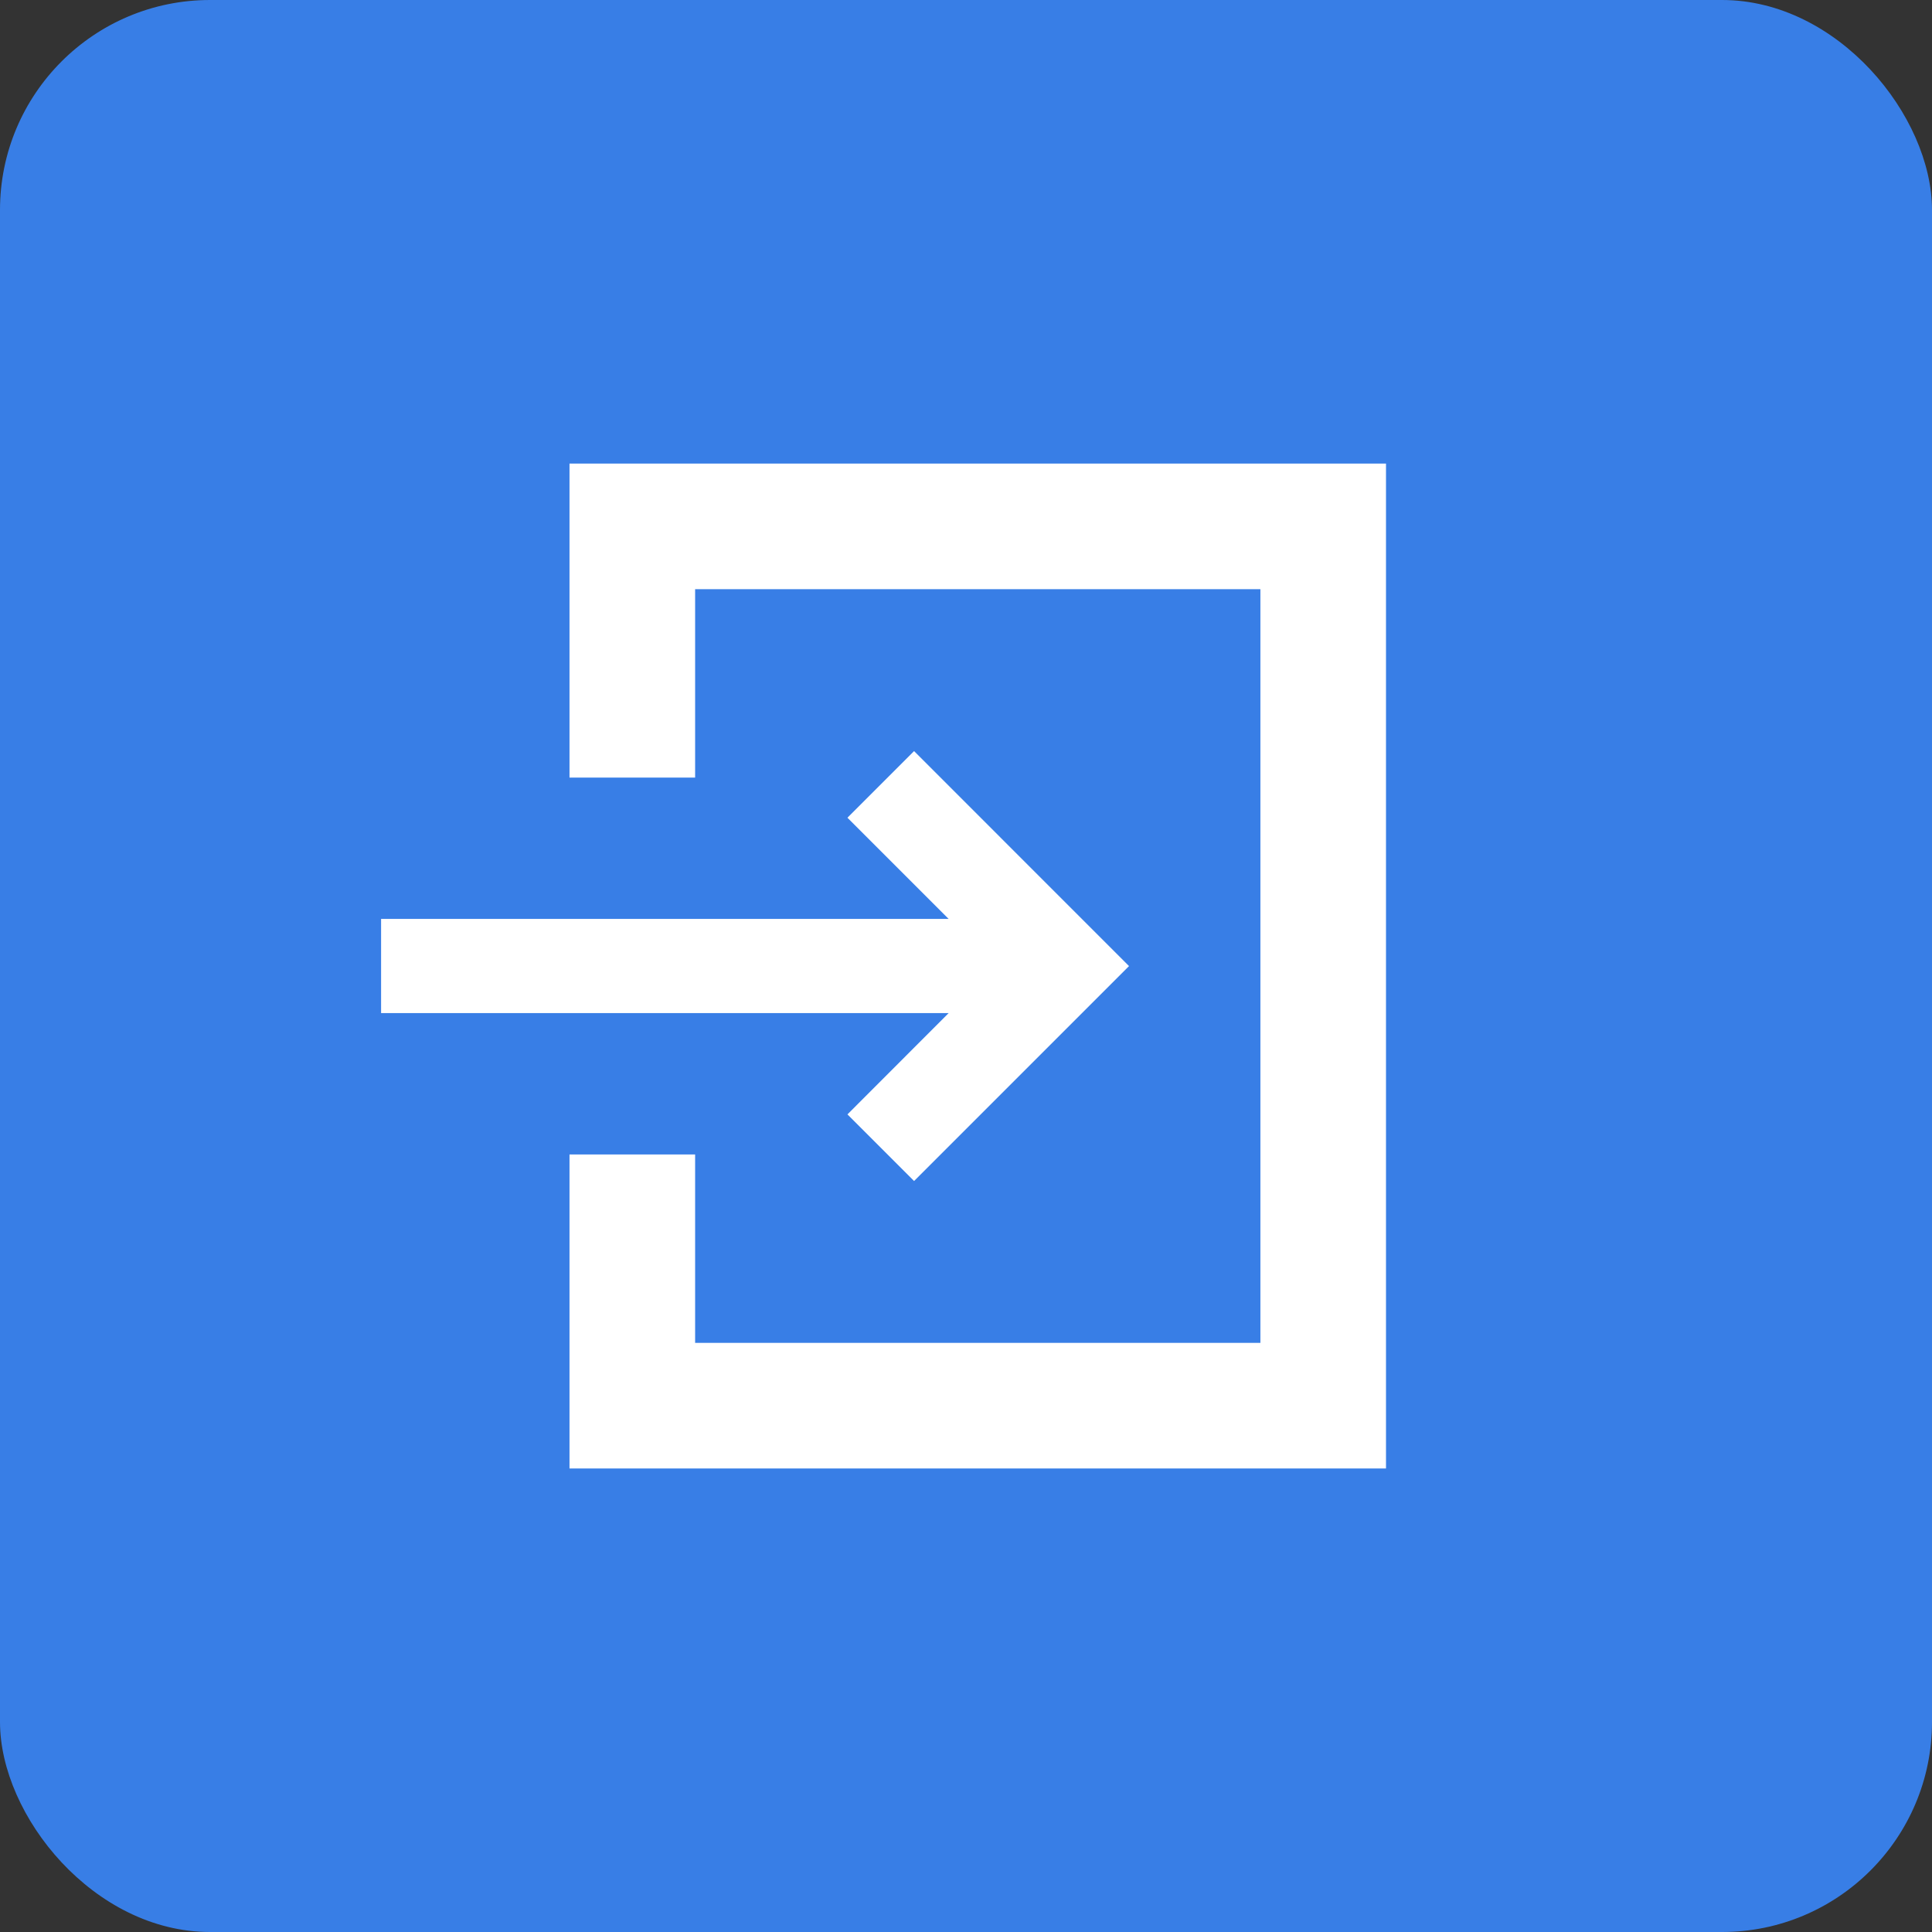 <svg xmlns="http://www.w3.org/2000/svg" width="92" height="92" viewBox="0 0 92 92"><rect x="0" y="0" width="92" height="92" fill="#333333" stroke="none"/><g transform="translate(-481 -12211)"><rect width="92" height="92" rx="10" transform="translate(481 12211)" fill="#387ee6"/><g transform="translate(499.147 12233.074)"><path d="M22.208,163.8l3.173,3.173,7.062-7.062,3.173-3.173-3.173-3.173L25.38,146.5l-3.173,3.173,4.818,4.818H0v4.486H27.026Z" transform="translate(0 -132.808)" fill="#fff"/><path d="M130.394,0H96V14.954h5.982V5.982H128.9v35.89H101.982V32.9H96V47.853h38.881V0Z" transform="translate(-87.028)" fill="#fff"/></g></g></svg>